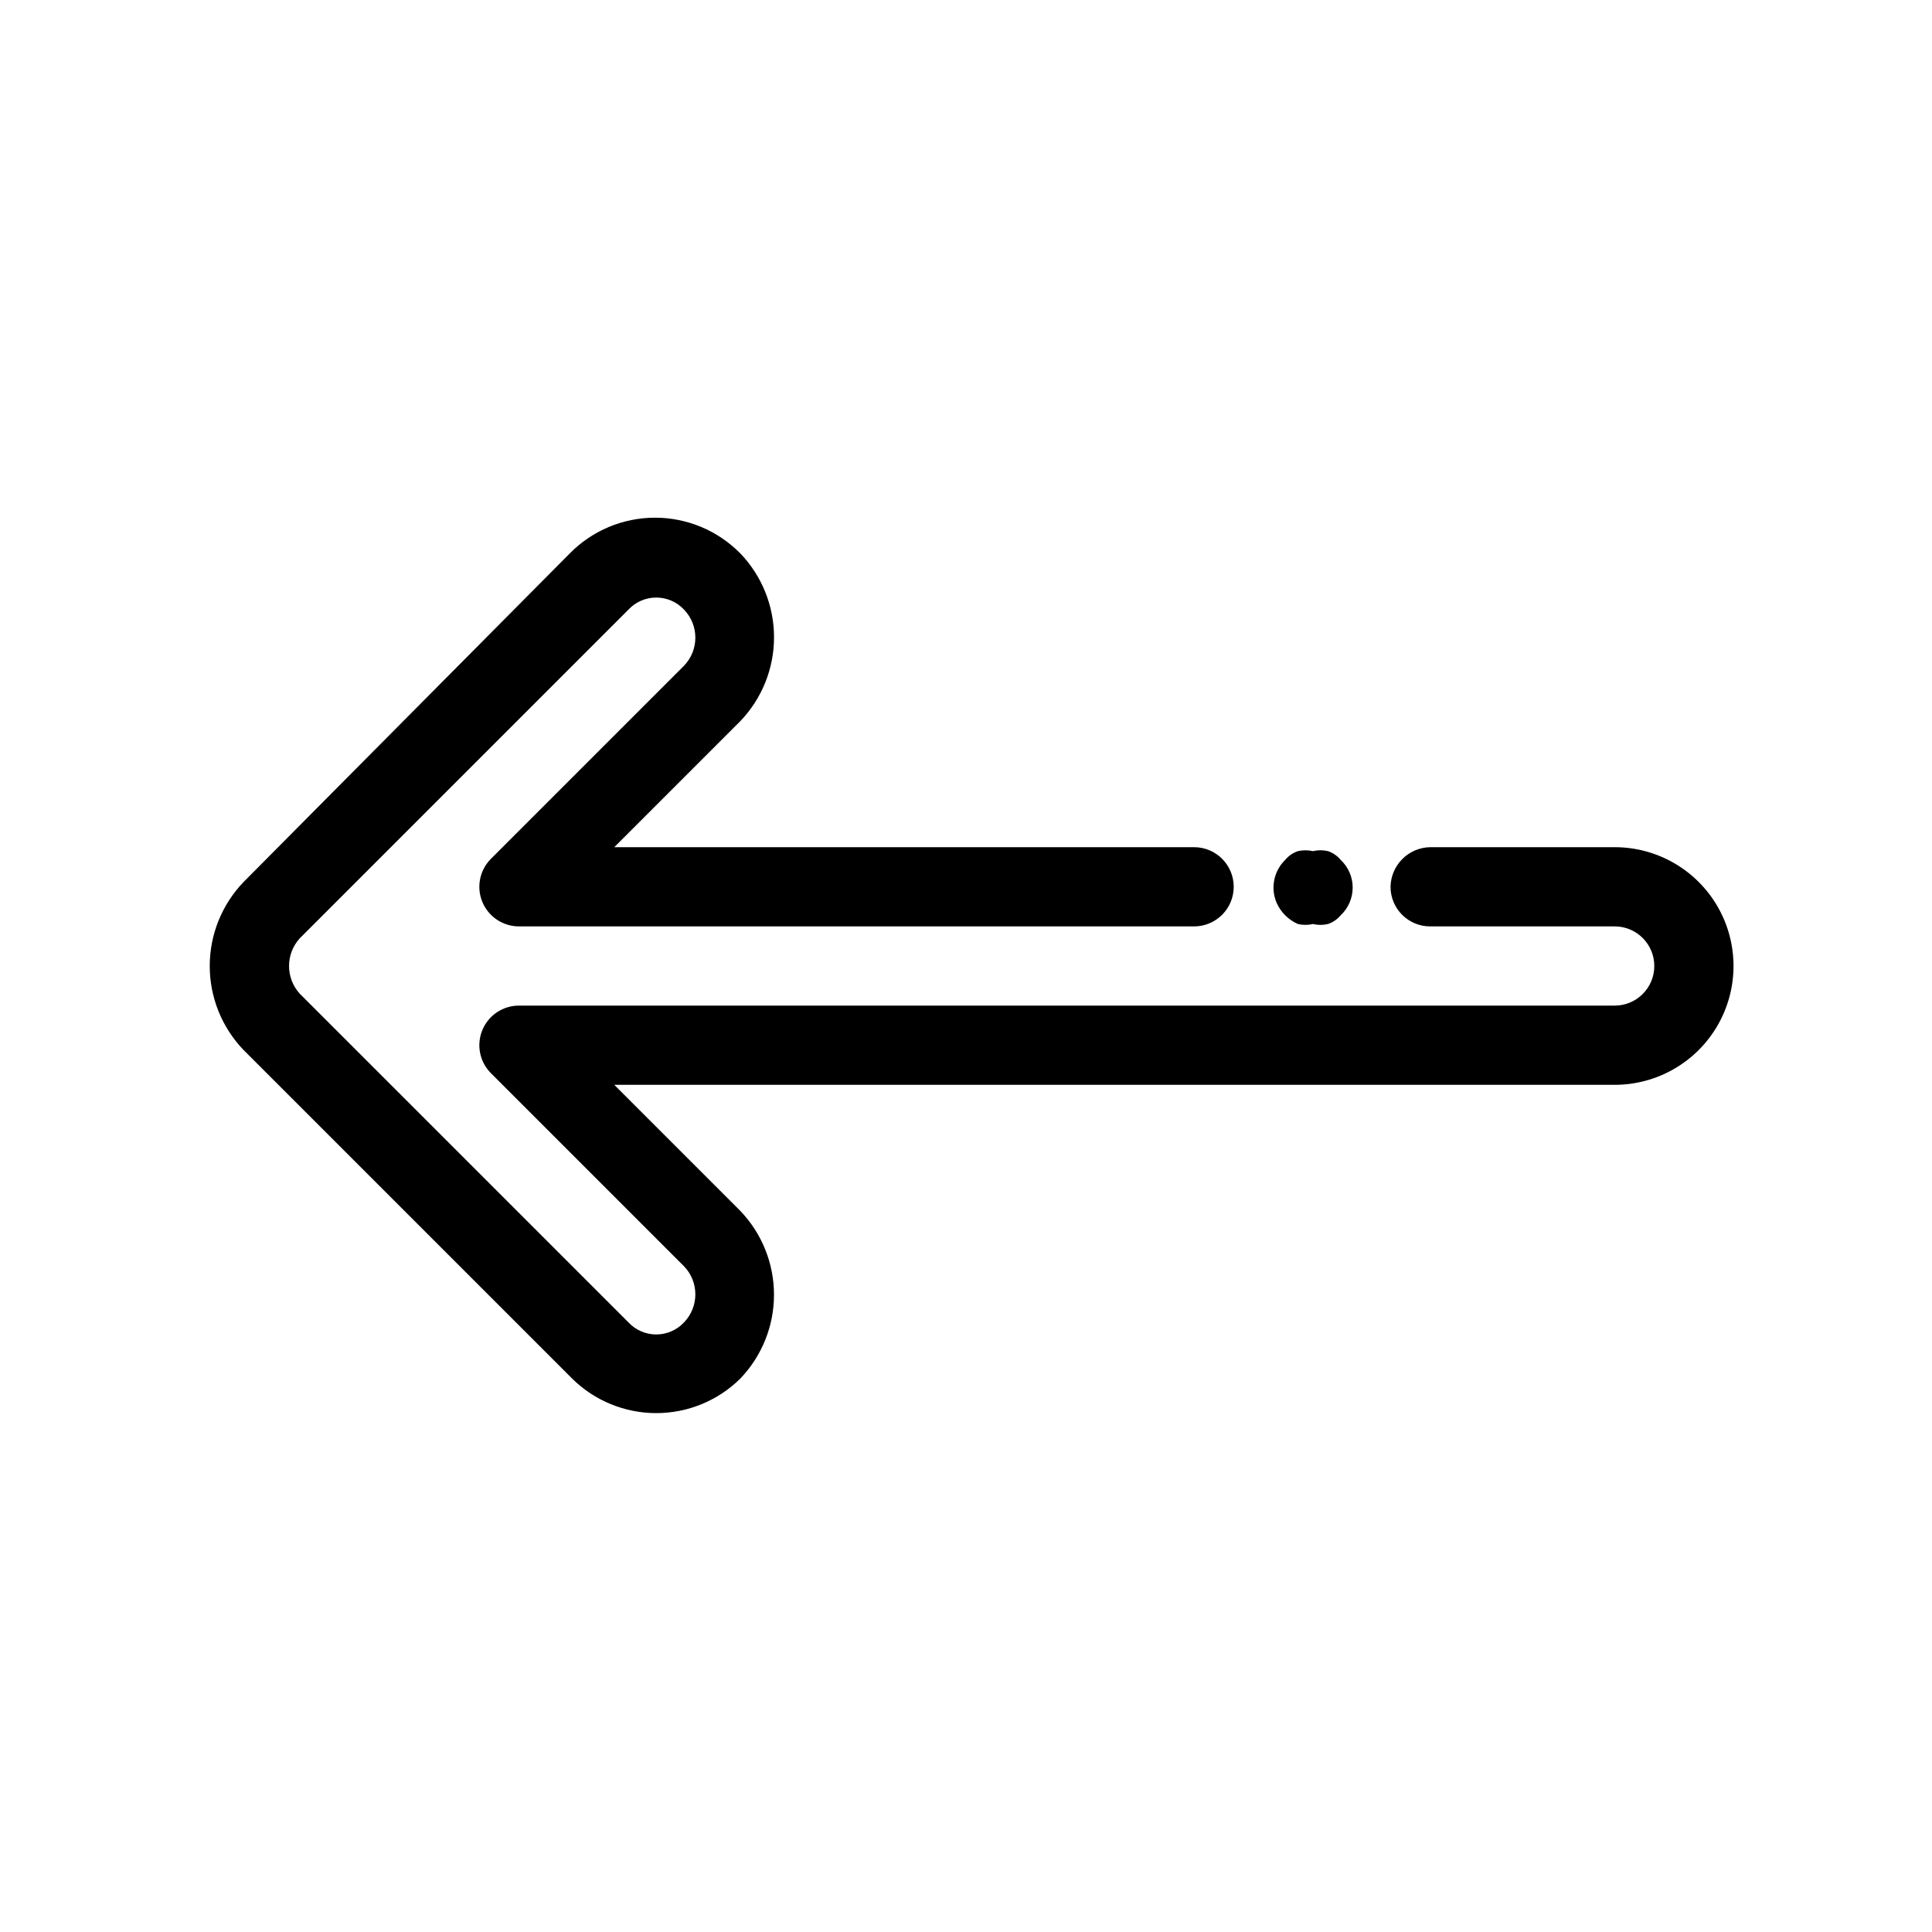 <?xml version="1.0" encoding="UTF-8"?>
<!-- Uploaded to: SVG Repo, www.svgrepo.com, Generator: SVG Repo Mixer Tools -->
<svg fill="#000000" width="800px" height="800px" version="1.1" viewBox="144 144 512 512" xmlns="http://www.w3.org/2000/svg">
 <path d="m340.17 290.63c5.746 5.984 8.957 13.957 8.957 22.254 0 8.293-3.211 16.27-8.957 22.25l-33.379 33.379h153.66c5.797 0 10.496 4.699 10.496 10.496 0 5.797-4.699 10.496-10.496 10.496h-178.86c-4.234 0.023-8.074-2.504-9.727-6.402-1.652-3.902-0.797-8.418 2.172-11.441l51.219-51.223c4.027-4.152 4.027-10.75 0-14.902-1.902-2.031-4.562-3.18-7.348-3.18-2.781 0-5.441 1.148-7.344 3.18l-87.117 87.117c-3.793 4.164-3.793 10.527 0 14.695l87.117 87.113c1.902 2.031 4.562 3.184 7.344 3.184 2.785 0 5.445-1.152 7.348-3.184 4.027-4.152 4.027-10.75 0-14.902l-51.219-51.223c-2.969-3.023-3.824-7.535-2.172-11.438 1.652-3.902 5.492-6.43 9.727-6.402h290.32c5.797 0 10.496-4.699 10.496-10.496s-4.699-10.496-10.496-10.496h-48.91c-5.797 0-10.496-4.699-10.496-10.496 0.113-5.75 4.746-10.387 10.496-10.496h48.91c11.25 0 21.645 6 27.27 15.742 5.625 9.742 5.625 21.746 0 31.488-5.625 9.742-16.02 15.746-27.27 15.746h-265.13l33.379 33.379v-0.004c5.746 5.984 8.957 13.957 8.957 22.254 0 8.293-3.211 16.27-8.957 22.25-5.93 5.848-13.926 9.121-22.254 9.121-8.324 0-16.32-3.273-22.25-9.121l-87.117-87.117c-5.746-5.981-8.957-13.957-8.957-22.25 0-8.297 3.211-16.27 8.957-22.254l86.488-87.117c5.957-6.039 14.082-9.438 22.566-9.438 8.48 0 16.609 3.398 22.566 9.438zm142.12 92.574c1.117 2.531 3.137 4.551 5.668 5.668 1.312 0.301 2.676 0.301 3.988 0 1.309 0.312 2.676 0.312 3.988 0 1.309-0.445 2.469-1.246 3.356-2.309 2.031-1.902 3.184-4.562 3.184-7.348 0-2.781-1.152-5.441-3.184-7.344-0.887-1.066-2.047-1.863-3.356-2.312-1.312-0.312-2.68-0.312-3.988 0-1.312-0.297-2.676-0.297-3.988 0-1.312 0.449-2.473 1.246-3.359 2.312-3.023 2.945-3.941 7.438-2.309 11.332z"/>
</svg>